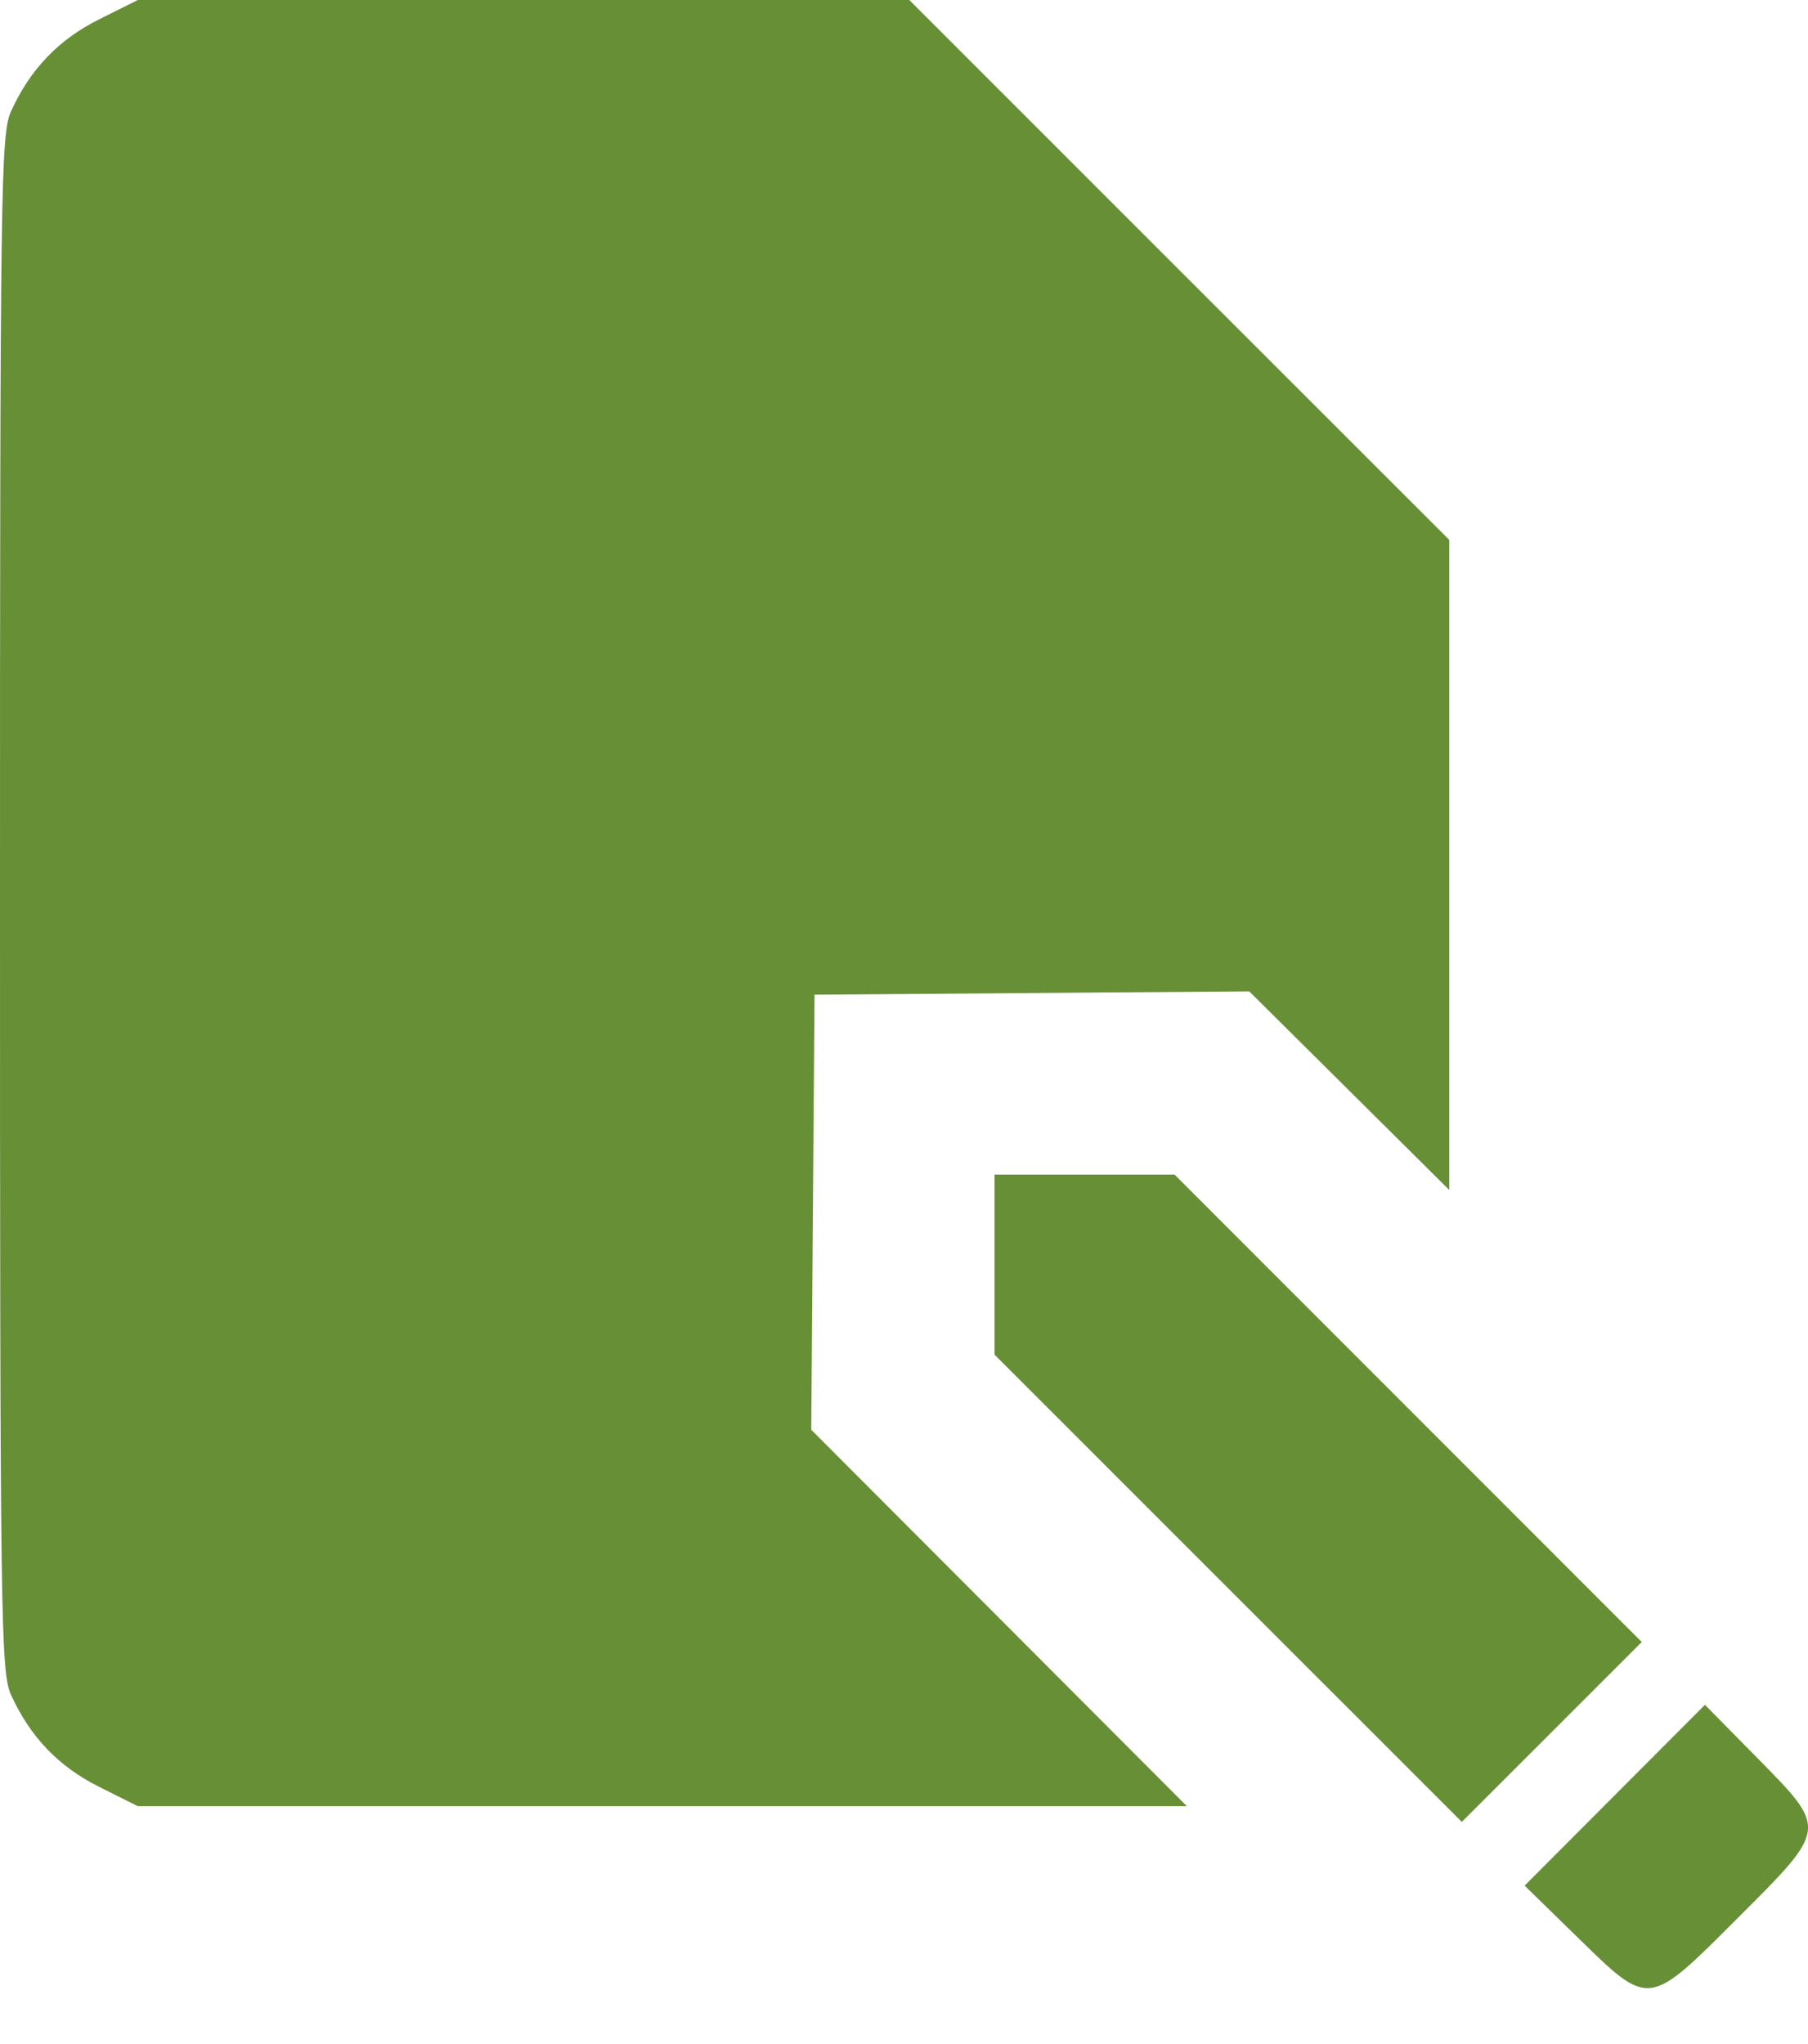 <?xml version="1.0" encoding="UTF-8"?> <svg xmlns="http://www.w3.org/2000/svg" width="23" height="26" viewBox="0 0 23 26" fill="none"><path fill-rule="evenodd" clip-rule="evenodd" d="M1.261 0.246C0.745 0.503 0.381 0.884 0.139 1.419C0.01 1.706 0 2.394 0 11.487C0 20.58 0.01 21.268 0.139 21.555C0.381 22.09 0.745 22.471 1.261 22.728L1.753 22.974H8.425H15.098L12.709 20.58L10.32 18.186L10.341 15.419L10.362 12.652L13.127 12.631L15.892 12.61L17.164 13.873L18.436 15.136V11.002V6.867L15.001 3.434L11.567 0H6.66H1.753L1.261 0.246ZM12.652 16.086V17.231L15.624 20.203L18.596 23.174L19.741 22.03L20.885 20.886L17.913 17.913L14.942 14.941H13.797H12.652V16.086ZM20.542 22.835L19.395 23.985L20.07 24.644C20.987 25.539 20.96 25.543 22.107 24.396C23.255 23.248 23.252 23.273 22.352 22.358L21.689 21.685L20.542 22.835Z" fill="#678f35"></path></svg> 